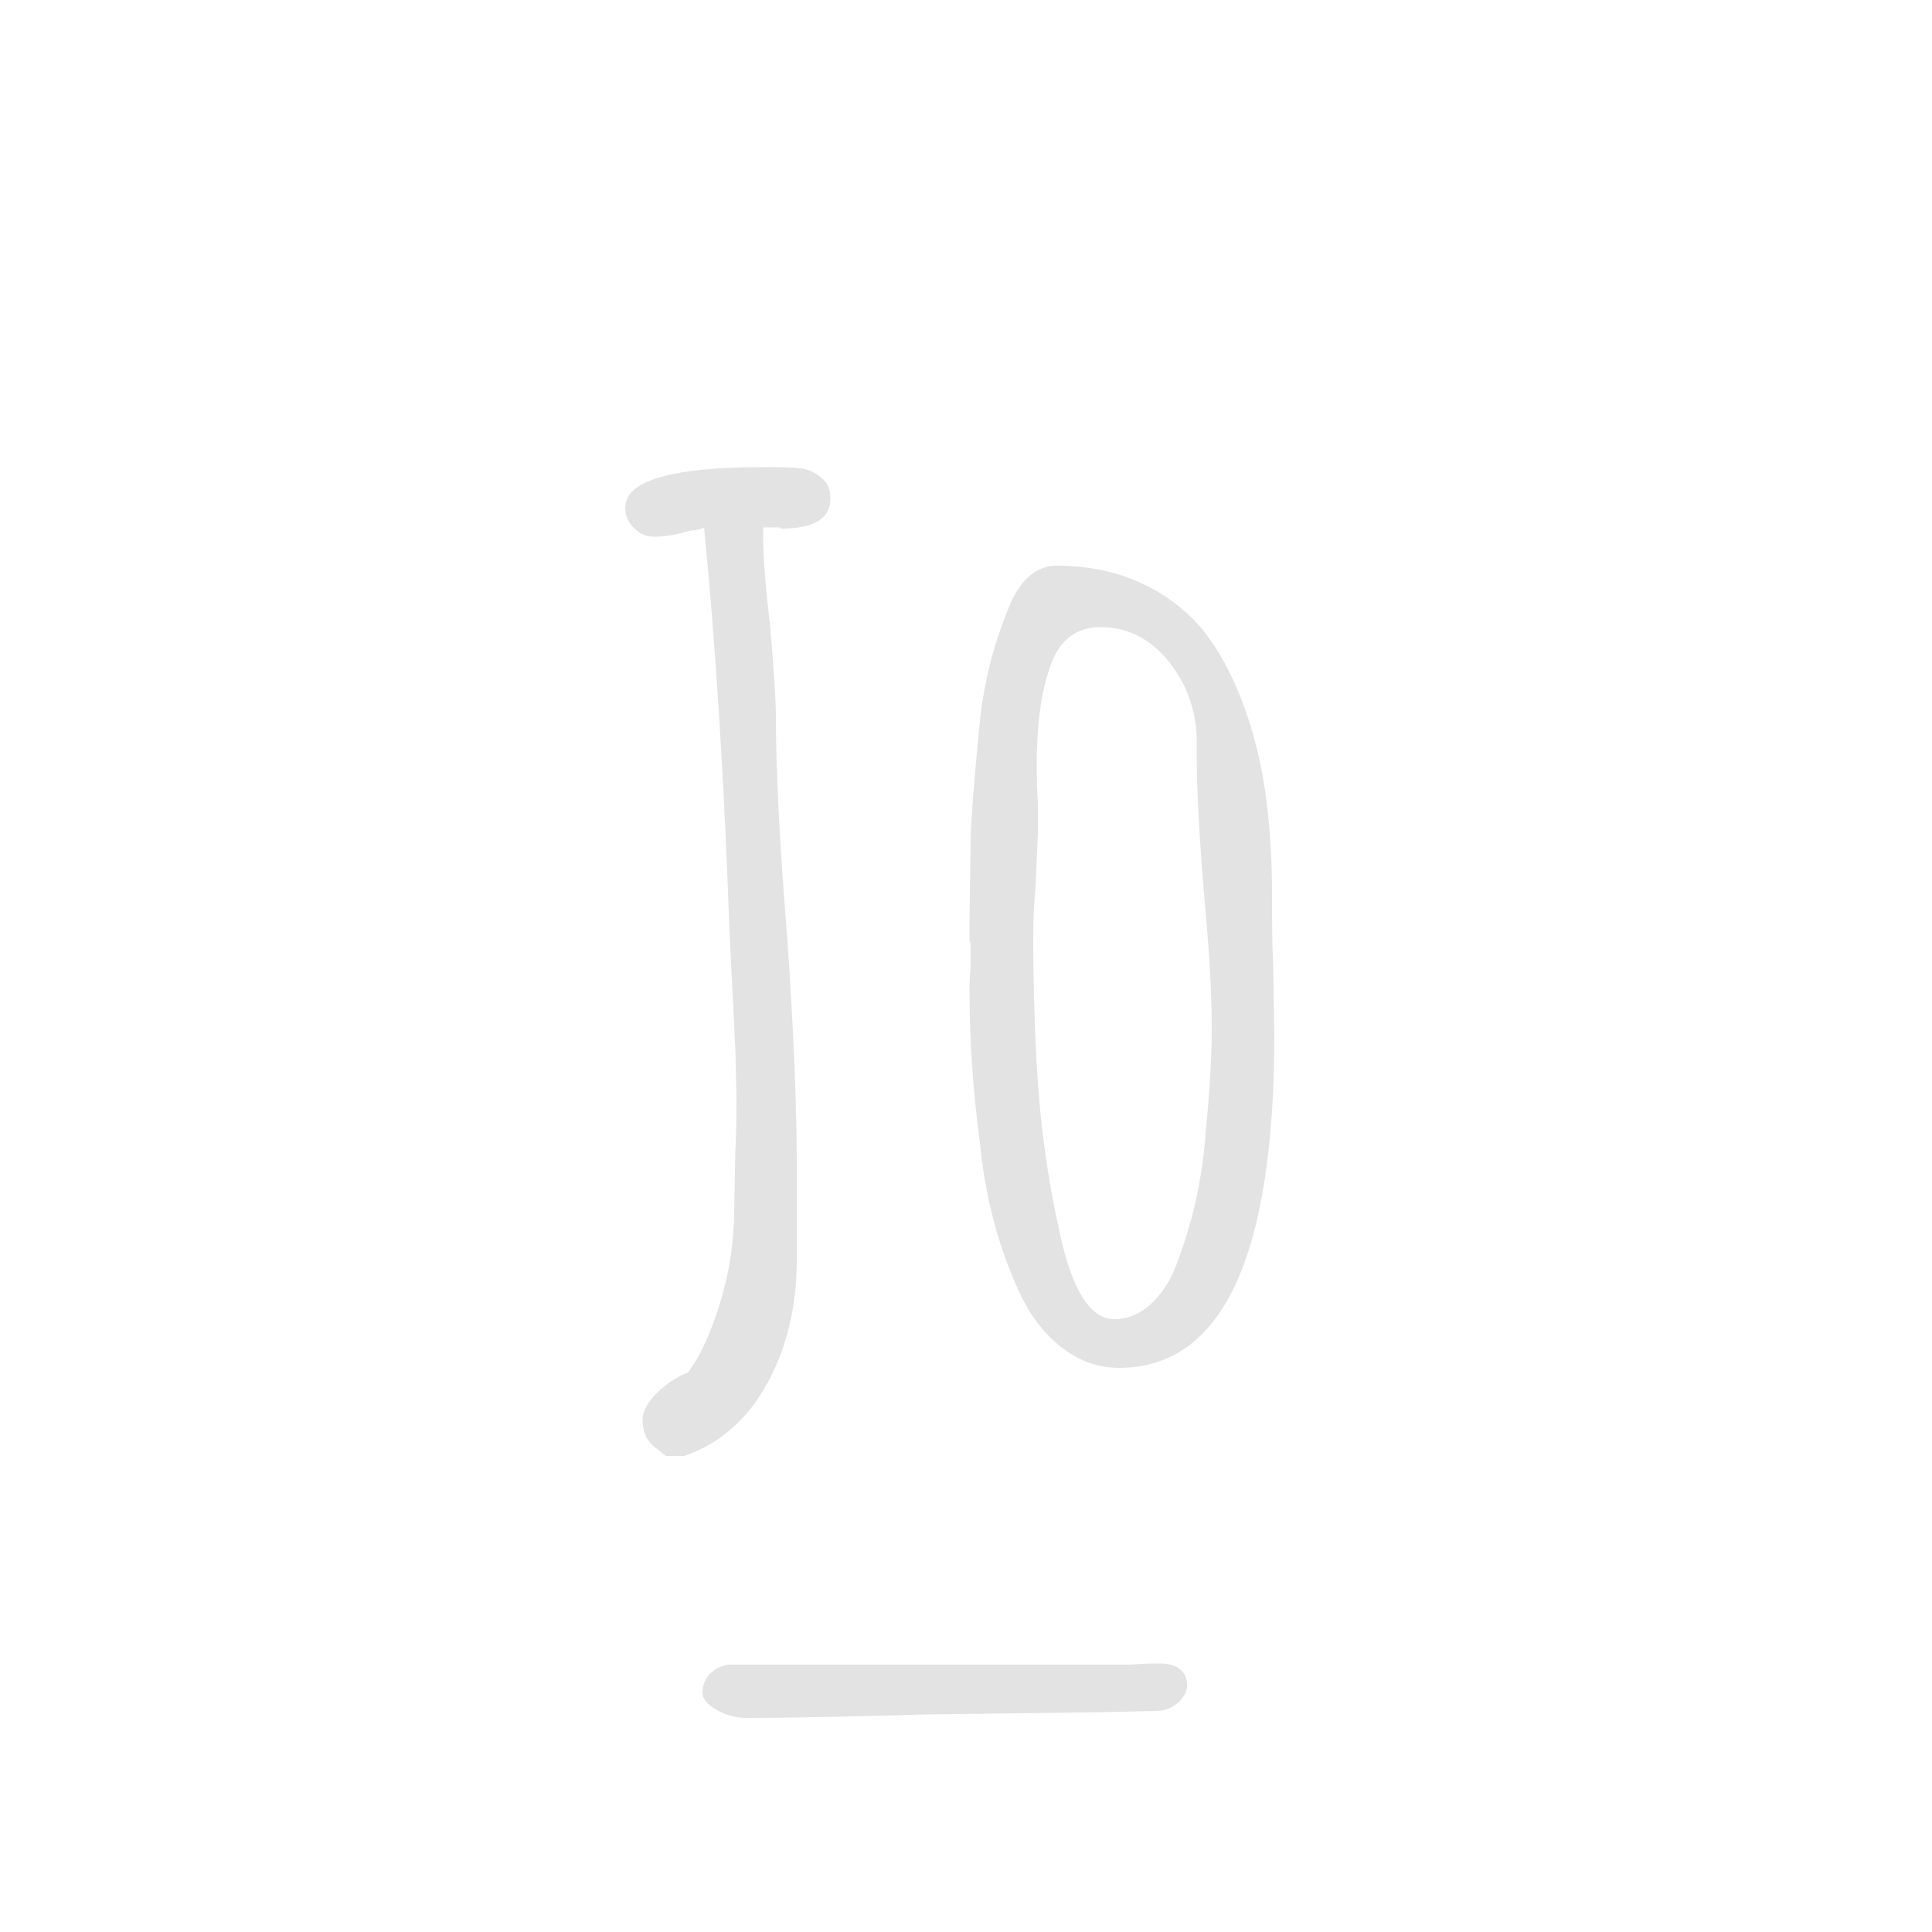<?xml version="1.0" encoding="utf-8" standalone="no"?>
<!DOCTYPE svg PUBLIC "-//W3C//DTD SVG 1.1//EN" "http://www.w3.org/Graphics/SVG/1.1/DTD/svg11.dtd">
<svg version="1.1" width="100%" height="100%" viewBox="0 0 800 800" xmlns="http://www.w3.org/2000/svg" xmlns:xlink="http://www.w3.org/1999/xlink" xml:space="preserve" xmlns:serif="http://www.serif.com/">
	<title>Jo_</title>

  <style>.light { fill:#E3E3E3; }</style>

	<g id="Curves">
		<path id="_x5F_" class="light" d="M296.644,707.997c-3.84-2.242-5.76-4.643-5.76-7.2c0-3.202,1.2-5.925,3.6-8.159
			c2.4-2.243,5.197-3.36,8.4-3.36h154.08h11.52c3.518-0.315,7.357-0.48,11.521-0.48c3.84,0,6.72,0.796,8.64,2.4
			c1.92,1.598,2.88,3.84,2.88,6.72c0,2.558-1.282,4.958-3.84,7.2c-2.564,2.235-5.603,3.36-9.12,3.36l-21.12,0.479l-73.92,0.96
			c-33.285,0.96-57.922,1.44-73.92,1.44C304.804,711.357,300.484,710.232,296.644,707.997z"/>
		<path id="o" class="light" d="M440.322,558.478c-7.043-5.28-12.803-12.397-17.281-21.36c-9.285-19.515-15.045-40.8-17.279-63.84
			c-2.881-21.758-4.32-42.72-4.32-62.88c0-3.84,0.158-7.035,0.48-9.6v-8.64c0-1.597-0.166-2.4-0.48-2.4v-8.64l0.48-33.6
			c0.314-10.238,1.598-26.558,3.84-48.96c1.598-15.36,5.279-30.24,11.039-44.64c2.236-6.397,5.115-11.28,8.641-14.64
			c3.518-3.36,7.516-5.04,12-5.04c12.795,0,24.314,2.325,34.561,6.96c10.236,4.643,18.877,11.123,25.92,19.44
			c6.396,8.002,11.834,17.843,16.32,29.52c4.477,11.685,7.68,24.083,9.6,37.2c1.92,13.44,2.879,27.683,2.879,42.72v3.84
			c0,9.922,0.158,18.885,0.48,26.88l0.48,27.36c0,92.16-21.443,138.24-64.32,138.24C455.037,566.397,447.355,563.758,440.322,558.478
			z M477.281,539.277c4.801-4.635,8.475-10.957,11.041-18.96c6.074-16.32,9.756-33.915,11.039-52.8c1.598-16.32,2.4-30.397,2.4-42.24
			c0-14.4-1.125-33.277-3.359-56.64c-1.922-24.637-2.881-43.035-2.881-55.2v-8.64c-0.645-12.158-4.725-22.717-12.24-31.68
			c-7.521-8.955-16.725-13.44-27.6-13.44c-10.883,0-18.082,6.24-21.6,18.72c-3.203,9.922-4.801,22.725-4.801,38.4
			c0,6.083,0.158,11.205,0.48,15.36v12.96l-0.961,22.08c-0.645,6.72-0.959,14.085-0.959,22.08c0,17.28,0.48,34.402,1.439,51.36
			c1.275,24,4.479,47.362,9.6,70.08c5.115,23.685,12.639,35.52,22.561,35.52C467.201,546.237,472.48,543.92,477.281,539.277z"/>
		<path id="J" class="light" d="M275.686,602.877c0,0-1.605-1.282-4.8-3.84c-3.203-2.564-4.8-6.24-4.8-11.04
			c0-3.524,1.92-7.2,5.76-11.04s8.16-6.72,12.96-8.64c4.8-6.083,9.195-15.518,13.2-28.32c3.997-12.795,6-25.92,6-39.359l0.48-23.521
			c0.315-6.72,0.48-14.399,0.48-23.04l-0.48-19.68l-2.4-48.48c-2.242-63.36-5.76-119.198-10.56-167.52
			c-0.96,0.645-3.045,1.125-6.24,1.44c-5.123,1.605-9.922,2.4-14.4,2.4c-3.203,0-6-1.2-8.4-3.6c-2.4-2.4-3.6-5.197-3.6-8.4
			c0-11.197,19.035-16.8,57.12-16.8h6.24c4.478,0,7.995,0.24,10.56,0.72c2.558,0.48,4.958,1.68,7.2,3.6
			c2.557,1.92,3.84,4.8,3.84,8.64c0,8.325-6.72,12.48-20.16,12.48c-0.322,0-0.48-0.158-0.48-0.48h-0.96h-6.24v3.84
			c0,8.325,0.96,20.64,2.88,36.96c1.597,18.563,2.4,31.042,2.4,37.44c0,22.725,1.598,53.76,4.8,93.12
			c2.558,37.125,3.84,68.325,3.84,93.6v19.2v19.2c0,19.199-4.08,36.239-12.24,51.119c-8.16,14.881-19.605,24.878-34.32,30
			C278.244,602.877,275.686,602.877,275.686,602.877z"/>
		</g>
	</svg>
